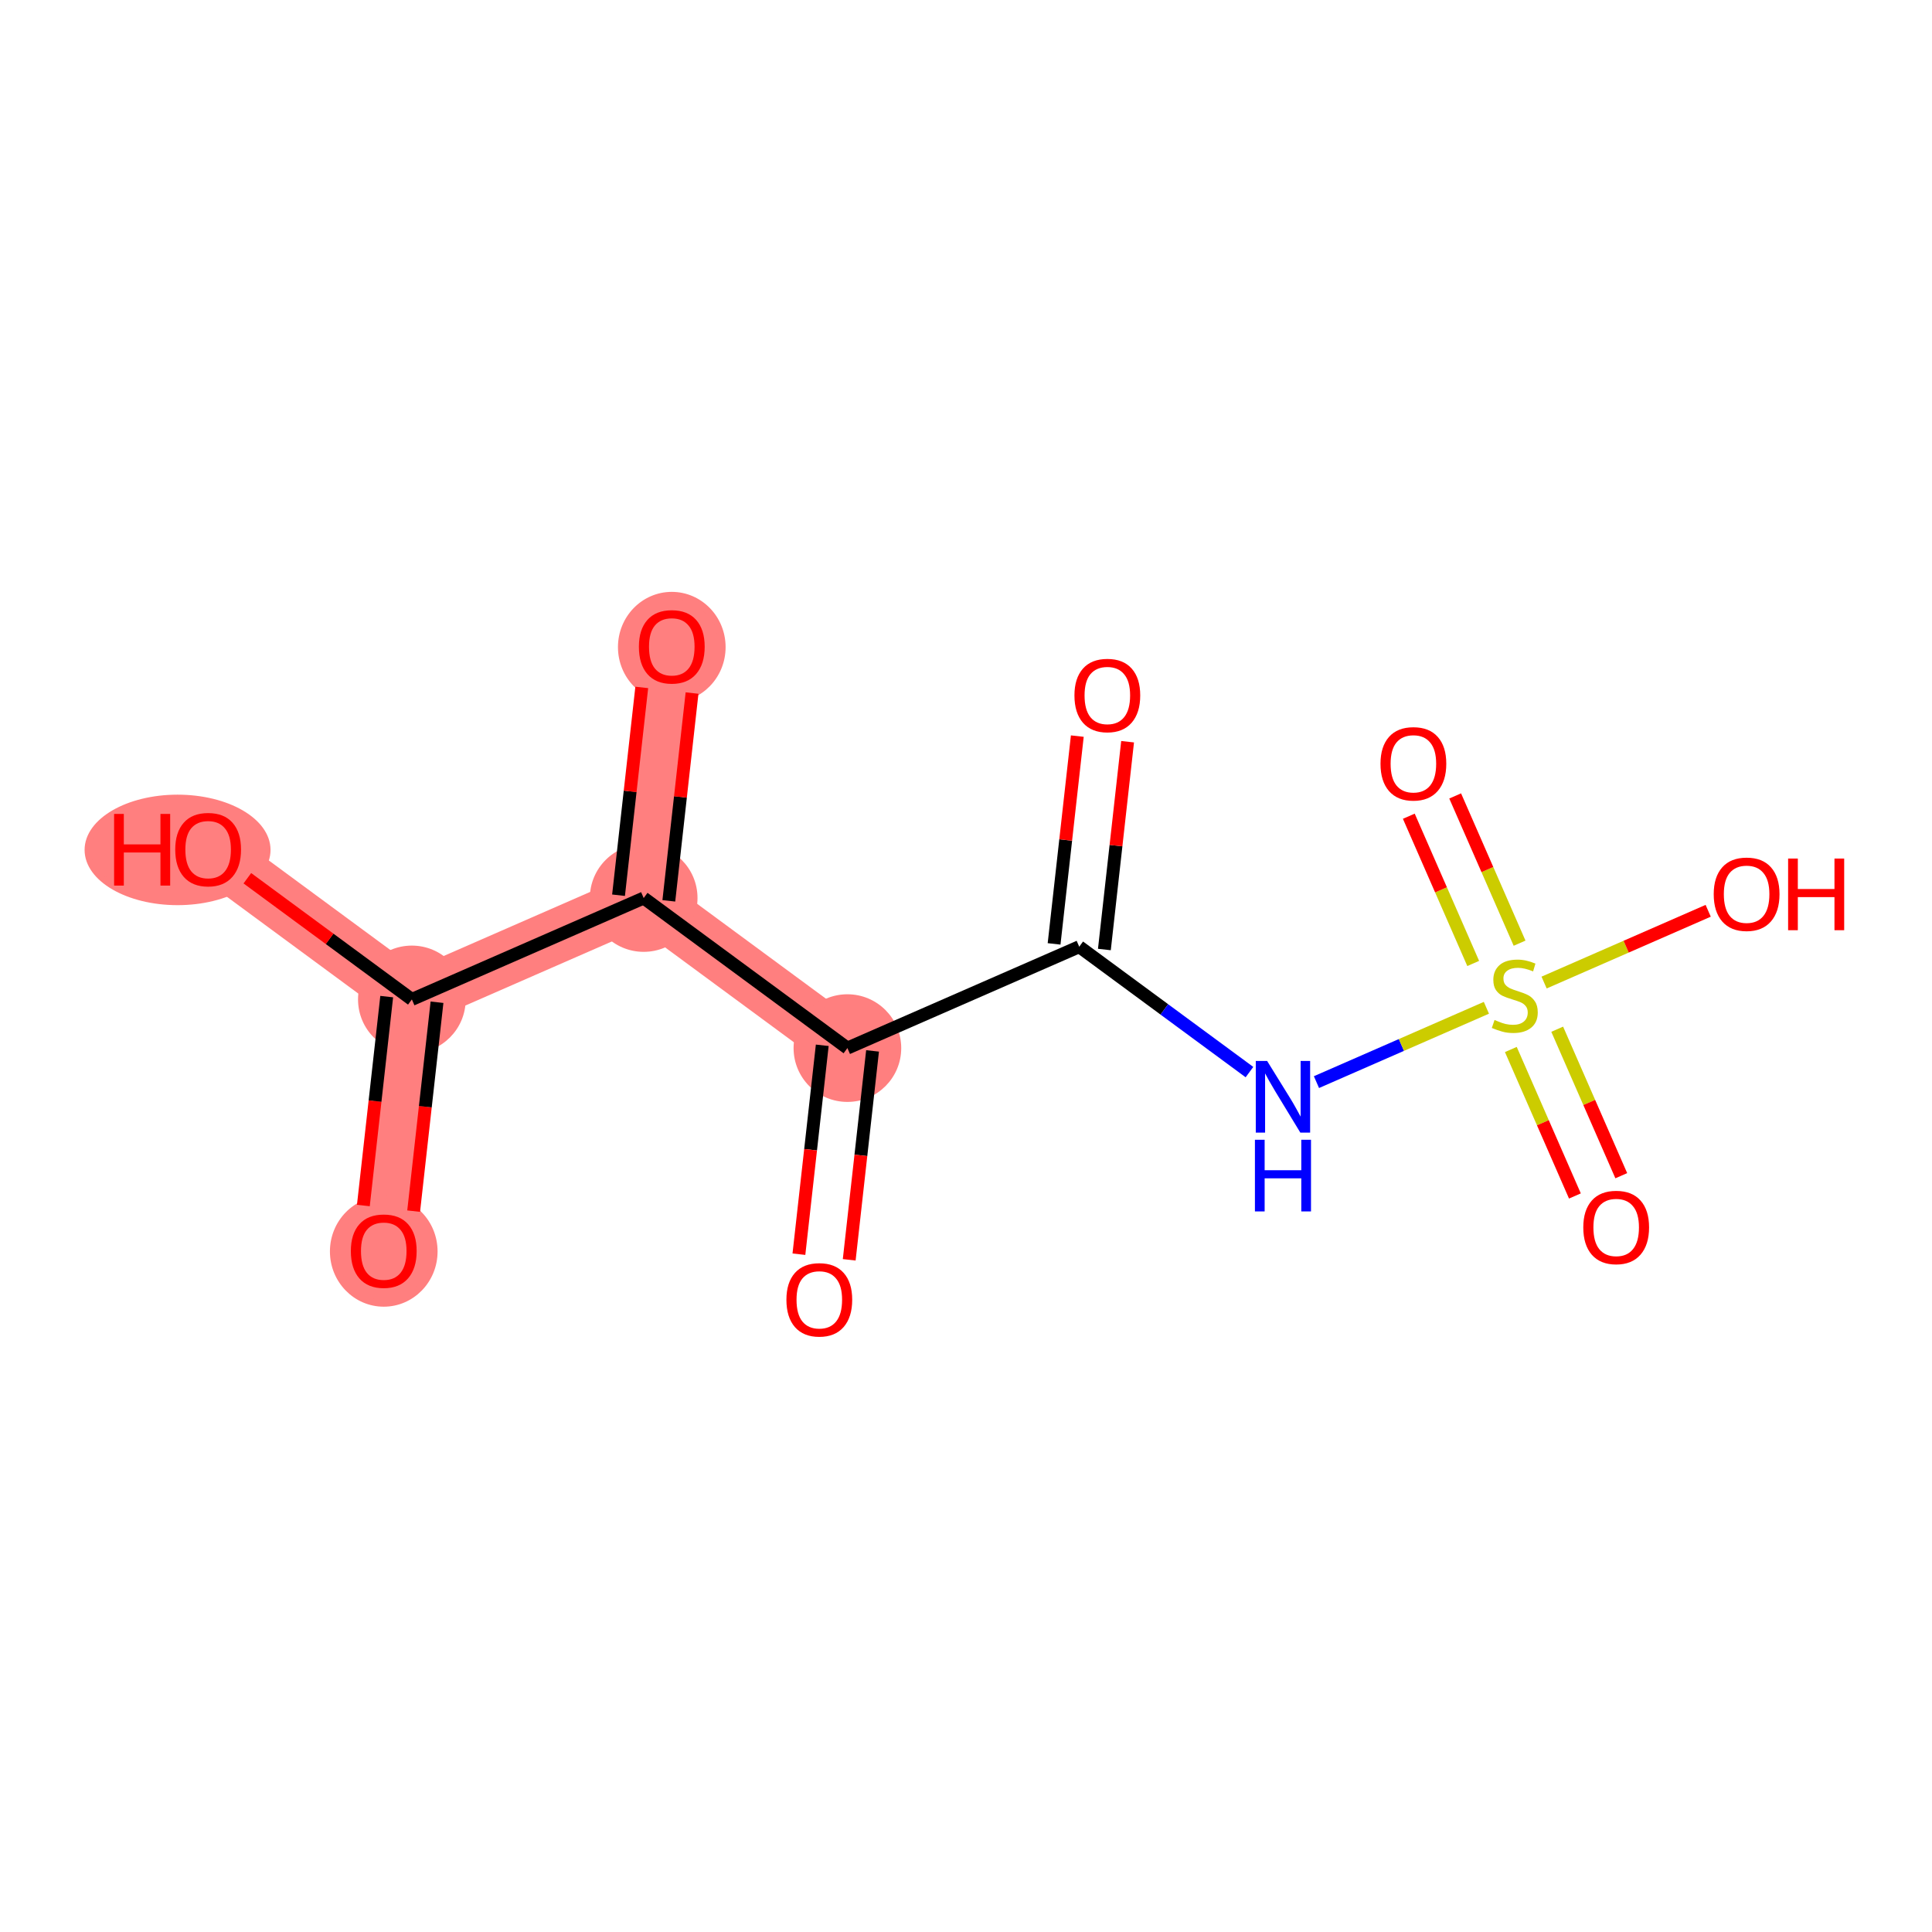 <?xml version='1.0' encoding='iso-8859-1'?>
<svg version='1.1' baseProfile='full'
              xmlns='http://www.w3.org/2000/svg'
                      xmlns:rdkit='http://www.rdkit.org/xml'
                      xmlns:xlink='http://www.w3.org/1999/xlink'
                  xml:space='preserve'
width='300px' height='300px' viewBox='0 0 300 300'>
<!-- END OF HEADER -->
<rect style='opacity:1.0;fill:#FFFFFF;stroke:none' width='300' height='300' x='0' y='0'> </rect>
<rect style='opacity:1.0;fill:#FFFFFF;stroke:none' width='300' height='300' x='0' y='0'> </rect>
<path d='M 59.589,194.238 L 63.953,155.19' style='fill:none;fill-rule:evenodd;stroke:#FF7F7F;stroke-width:8.4px;stroke-linecap:butt;stroke-linejoin:miter;stroke-opacity:1' />
<path d='M 63.953,155.19 L 32.318,131.887' style='fill:none;fill-rule:evenodd;stroke:#FF7F7F;stroke-width:8.4px;stroke-linecap:butt;stroke-linejoin:miter;stroke-opacity:1' />
<path d='M 63.953,155.19 L 99.951,139.445' style='fill:none;fill-rule:evenodd;stroke:#FF7F7F;stroke-width:8.4px;stroke-linecap:butt;stroke-linejoin:miter;stroke-opacity:1' />
<path d='M 99.951,139.445 L 104.314,100.398' style='fill:none;fill-rule:evenodd;stroke:#FF7F7F;stroke-width:8.4px;stroke-linecap:butt;stroke-linejoin:miter;stroke-opacity:1' />
<path d='M 99.951,139.445 L 131.585,162.748' style='fill:none;fill-rule:evenodd;stroke:#FF7F7F;stroke-width:8.4px;stroke-linecap:butt;stroke-linejoin:miter;stroke-opacity:1' />
<ellipse cx='59.589' cy='194.324' rx='7.858' ry='8.079'  style='fill:#FF7F7F;fill-rule:evenodd;stroke:#FF7F7F;stroke-width:1.0px;stroke-linecap:butt;stroke-linejoin:miter;stroke-opacity:1' />
<ellipse cx='63.953' cy='155.19' rx='7.858' ry='7.858'  style='fill:#FF7F7F;fill-rule:evenodd;stroke:#FF7F7F;stroke-width:1.0px;stroke-linecap:butt;stroke-linejoin:miter;stroke-opacity:1' />
<ellipse cx='27.572' cy='131.974' rx='13.936' ry='8.079'  style='fill:#FF7F7F;fill-rule:evenodd;stroke:#FF7F7F;stroke-width:1.0px;stroke-linecap:butt;stroke-linejoin:miter;stroke-opacity:1' />
<ellipse cx='99.951' cy='139.445' rx='7.858' ry='7.858'  style='fill:#FF7F7F;fill-rule:evenodd;stroke:#FF7F7F;stroke-width:1.0px;stroke-linecap:butt;stroke-linejoin:miter;stroke-opacity:1' />
<ellipse cx='104.314' cy='100.484' rx='7.858' ry='8.079'  style='fill:#FF7F7F;fill-rule:evenodd;stroke:#FF7F7F;stroke-width:1.0px;stroke-linecap:butt;stroke-linejoin:miter;stroke-opacity:1' />
<ellipse cx='131.585' cy='162.748' rx='7.858' ry='7.858'  style='fill:#FF7F7F;fill-rule:evenodd;stroke:#FF7F7F;stroke-width:1.0px;stroke-linecap:butt;stroke-linejoin:miter;stroke-opacity:1' />
<path class='bond-0 atom-0 atom-1' d='M 64.232,188.065 L 66.045,171.846' style='fill:none;fill-rule:evenodd;stroke:#FF0000;stroke-width:2.0px;stroke-linecap:butt;stroke-linejoin:miter;stroke-opacity:1' />
<path class='bond-0 atom-0 atom-1' d='M 66.045,171.846 L 67.858,155.626' style='fill:none;fill-rule:evenodd;stroke:#000000;stroke-width:2.0px;stroke-linecap:butt;stroke-linejoin:miter;stroke-opacity:1' />
<path class='bond-0 atom-0 atom-1' d='M 56.423,187.193 L 58.236,170.973' style='fill:none;fill-rule:evenodd;stroke:#FF0000;stroke-width:2.0px;stroke-linecap:butt;stroke-linejoin:miter;stroke-opacity:1' />
<path class='bond-0 atom-0 atom-1' d='M 58.236,170.973 L 60.048,154.754' style='fill:none;fill-rule:evenodd;stroke:#000000;stroke-width:2.0px;stroke-linecap:butt;stroke-linejoin:miter;stroke-opacity:1' />
<path class='bond-1 atom-1 atom-2' d='M 63.953,155.19 L 51.181,145.782' style='fill:none;fill-rule:evenodd;stroke:#000000;stroke-width:2.0px;stroke-linecap:butt;stroke-linejoin:miter;stroke-opacity:1' />
<path class='bond-1 atom-1 atom-2' d='M 51.181,145.782 L 38.408,136.373' style='fill:none;fill-rule:evenodd;stroke:#FF0000;stroke-width:2.0px;stroke-linecap:butt;stroke-linejoin:miter;stroke-opacity:1' />
<path class='bond-2 atom-1 atom-3' d='M 63.953,155.19 L 99.951,139.445' style='fill:none;fill-rule:evenodd;stroke:#000000;stroke-width:2.0px;stroke-linecap:butt;stroke-linejoin:miter;stroke-opacity:1' />
<path class='bond-3 atom-3 atom-4' d='M 103.855,139.882 L 105.658,123.749' style='fill:none;fill-rule:evenodd;stroke:#000000;stroke-width:2.0px;stroke-linecap:butt;stroke-linejoin:miter;stroke-opacity:1' />
<path class='bond-3 atom-3 atom-4' d='M 105.658,123.749 L 107.461,107.616' style='fill:none;fill-rule:evenodd;stroke:#FF0000;stroke-width:2.0px;stroke-linecap:butt;stroke-linejoin:miter;stroke-opacity:1' />
<path class='bond-3 atom-3 atom-4' d='M 96.046,139.009 L 97.849,122.876' style='fill:none;fill-rule:evenodd;stroke:#000000;stroke-width:2.0px;stroke-linecap:butt;stroke-linejoin:miter;stroke-opacity:1' />
<path class='bond-3 atom-3 atom-4' d='M 97.849,122.876 L 99.652,106.743' style='fill:none;fill-rule:evenodd;stroke:#FF0000;stroke-width:2.0px;stroke-linecap:butt;stroke-linejoin:miter;stroke-opacity:1' />
<path class='bond-4 atom-3 atom-5' d='M 99.951,139.445 L 131.585,162.748' style='fill:none;fill-rule:evenodd;stroke:#000000;stroke-width:2.0px;stroke-linecap:butt;stroke-linejoin:miter;stroke-opacity:1' />
<path class='bond-5 atom-5 atom-6' d='M 127.68,162.312 L 125.868,178.531' style='fill:none;fill-rule:evenodd;stroke:#000000;stroke-width:2.0px;stroke-linecap:butt;stroke-linejoin:miter;stroke-opacity:1' />
<path class='bond-5 atom-5 atom-6' d='M 125.868,178.531 L 124.055,194.751' style='fill:none;fill-rule:evenodd;stroke:#FF0000;stroke-width:2.0px;stroke-linecap:butt;stroke-linejoin:miter;stroke-opacity:1' />
<path class='bond-5 atom-5 atom-6' d='M 135.49,163.184 L 133.677,179.404' style='fill:none;fill-rule:evenodd;stroke:#000000;stroke-width:2.0px;stroke-linecap:butt;stroke-linejoin:miter;stroke-opacity:1' />
<path class='bond-5 atom-5 atom-6' d='M 133.677,179.404 L 131.865,195.623' style='fill:none;fill-rule:evenodd;stroke:#FF0000;stroke-width:2.0px;stroke-linecap:butt;stroke-linejoin:miter;stroke-opacity:1' />
<path class='bond-6 atom-5 atom-7' d='M 131.585,162.748 L 167.583,147.003' style='fill:none;fill-rule:evenodd;stroke:#000000;stroke-width:2.0px;stroke-linecap:butt;stroke-linejoin:miter;stroke-opacity:1' />
<path class='bond-7 atom-7 atom-8' d='M 171.488,147.44 L 173.291,131.307' style='fill:none;fill-rule:evenodd;stroke:#000000;stroke-width:2.0px;stroke-linecap:butt;stroke-linejoin:miter;stroke-opacity:1' />
<path class='bond-7 atom-7 atom-8' d='M 173.291,131.307 L 175.093,115.174' style='fill:none;fill-rule:evenodd;stroke:#FF0000;stroke-width:2.0px;stroke-linecap:butt;stroke-linejoin:miter;stroke-opacity:1' />
<path class='bond-7 atom-7 atom-8' d='M 163.678,146.567 L 165.481,130.434' style='fill:none;fill-rule:evenodd;stroke:#000000;stroke-width:2.0px;stroke-linecap:butt;stroke-linejoin:miter;stroke-opacity:1' />
<path class='bond-7 atom-7 atom-8' d='M 165.481,130.434 L 167.284,114.301' style='fill:none;fill-rule:evenodd;stroke:#FF0000;stroke-width:2.0px;stroke-linecap:butt;stroke-linejoin:miter;stroke-opacity:1' />
<path class='bond-8 atom-7 atom-9' d='M 167.583,147.003 L 180.799,156.739' style='fill:none;fill-rule:evenodd;stroke:#000000;stroke-width:2.0px;stroke-linecap:butt;stroke-linejoin:miter;stroke-opacity:1' />
<path class='bond-8 atom-7 atom-9' d='M 180.799,156.739 L 194.015,166.474' style='fill:none;fill-rule:evenodd;stroke:#0000FF;stroke-width:2.0px;stroke-linecap:butt;stroke-linejoin:miter;stroke-opacity:1' />
<path class='bond-9 atom-9 atom-10' d='M 204.419,168.031 L 217.613,162.26' style='fill:none;fill-rule:evenodd;stroke:#0000FF;stroke-width:2.0px;stroke-linecap:butt;stroke-linejoin:miter;stroke-opacity:1' />
<path class='bond-9 atom-9 atom-10' d='M 217.613,162.26 L 230.807,156.489' style='fill:none;fill-rule:evenodd;stroke:#CCCC00;stroke-width:2.0px;stroke-linecap:butt;stroke-linejoin:miter;stroke-opacity:1' />
<path class='bond-10 atom-10 atom-11' d='M 234.602,162.965 L 239.577,174.338' style='fill:none;fill-rule:evenodd;stroke:#CCCC00;stroke-width:2.0px;stroke-linecap:butt;stroke-linejoin:miter;stroke-opacity:1' />
<path class='bond-10 atom-10 atom-11' d='M 239.577,174.338 L 244.551,185.711' style='fill:none;fill-rule:evenodd;stroke:#FF0000;stroke-width:2.0px;stroke-linecap:butt;stroke-linejoin:miter;stroke-opacity:1' />
<path class='bond-10 atom-10 atom-11' d='M 241.802,159.816 L 246.776,171.189' style='fill:none;fill-rule:evenodd;stroke:#CCCC00;stroke-width:2.0px;stroke-linecap:butt;stroke-linejoin:miter;stroke-opacity:1' />
<path class='bond-10 atom-10 atom-11' d='M 246.776,171.189 L 251.751,182.563' style='fill:none;fill-rule:evenodd;stroke:#FF0000;stroke-width:2.0px;stroke-linecap:butt;stroke-linejoin:miter;stroke-opacity:1' />
<path class='bond-11 atom-10 atom-12' d='M 235.959,146.457 L 230.959,135.025' style='fill:none;fill-rule:evenodd;stroke:#CCCC00;stroke-width:2.0px;stroke-linecap:butt;stroke-linejoin:miter;stroke-opacity:1' />
<path class='bond-11 atom-10 atom-12' d='M 230.959,135.025 L 225.958,123.592' style='fill:none;fill-rule:evenodd;stroke:#FF0000;stroke-width:2.0px;stroke-linecap:butt;stroke-linejoin:miter;stroke-opacity:1' />
<path class='bond-11 atom-10 atom-12' d='M 228.759,149.606 L 223.759,138.174' style='fill:none;fill-rule:evenodd;stroke:#CCCC00;stroke-width:2.0px;stroke-linecap:butt;stroke-linejoin:miter;stroke-opacity:1' />
<path class='bond-11 atom-10 atom-12' d='M 223.759,138.174 L 218.759,126.741' style='fill:none;fill-rule:evenodd;stroke:#FF0000;stroke-width:2.0px;stroke-linecap:butt;stroke-linejoin:miter;stroke-opacity:1' />
<path class='bond-12 atom-10 atom-13' d='M 239.765,152.571 L 252.506,146.999' style='fill:none;fill-rule:evenodd;stroke:#CCCC00;stroke-width:2.0px;stroke-linecap:butt;stroke-linejoin:miter;stroke-opacity:1' />
<path class='bond-12 atom-10 atom-13' d='M 252.506,146.999 L 265.247,141.426' style='fill:none;fill-rule:evenodd;stroke:#FF0000;stroke-width:2.0px;stroke-linecap:butt;stroke-linejoin:miter;stroke-opacity:1' />
<path  class='atom-0' d='M 54.481 194.269
Q 54.481 191.597, 55.801 190.104
Q 57.122 188.611, 59.589 188.611
Q 62.057 188.611, 63.377 190.104
Q 64.697 191.597, 64.697 194.269
Q 64.697 196.972, 63.361 198.512
Q 62.025 200.037, 59.589 200.037
Q 57.137 200.037, 55.801 198.512
Q 54.481 196.988, 54.481 194.269
M 59.589 198.78
Q 61.286 198.78, 62.198 197.648
Q 63.125 196.501, 63.125 194.269
Q 63.125 192.084, 62.198 190.984
Q 61.286 189.868, 59.589 189.868
Q 57.892 189.868, 56.965 190.969
Q 56.053 192.069, 56.053 194.269
Q 56.053 196.516, 56.965 197.648
Q 57.892 198.78, 59.589 198.78
' fill='#FF0000'/>
<path  class='atom-2' d='M 17.718 126.387
L 19.227 126.387
L 19.227 131.117
L 24.916 131.117
L 24.916 126.387
L 26.425 126.387
L 26.425 137.514
L 24.916 137.514
L 24.916 132.375
L 19.227 132.375
L 19.227 137.514
L 17.718 137.514
L 17.718 126.387
' fill='#FF0000'/>
<path  class='atom-2' d='M 27.211 131.919
Q 27.211 129.247, 28.531 127.754
Q 29.851 126.261, 32.318 126.261
Q 34.786 126.261, 36.106 127.754
Q 37.426 129.247, 37.426 131.919
Q 37.426 134.622, 36.09 136.162
Q 34.754 137.687, 32.318 137.687
Q 29.867 137.687, 28.531 136.162
Q 27.211 134.638, 27.211 131.919
M 32.318 136.429
Q 34.016 136.429, 34.927 135.298
Q 35.855 134.15, 35.855 131.919
Q 35.855 129.734, 34.927 128.634
Q 34.016 127.518, 32.318 127.518
Q 30.621 127.518, 29.694 128.618
Q 28.782 129.718, 28.782 131.919
Q 28.782 134.166, 29.694 135.298
Q 30.621 136.429, 32.318 136.429
' fill='#FF0000'/>
<path  class='atom-4' d='M 99.207 100.429
Q 99.207 97.757, 100.527 96.264
Q 101.847 94.771, 104.314 94.771
Q 106.782 94.771, 108.102 96.264
Q 109.422 97.757, 109.422 100.429
Q 109.422 103.132, 108.086 104.673
Q 106.75 106.197, 104.314 106.197
Q 101.863 106.197, 100.527 104.673
Q 99.207 103.148, 99.207 100.429
M 104.314 104.94
Q 106.012 104.94, 106.923 103.808
Q 107.85 102.661, 107.85 100.429
Q 107.85 98.245, 106.923 97.145
Q 106.012 96.029, 104.314 96.029
Q 102.617 96.029, 101.69 97.129
Q 100.778 98.229, 100.778 100.429
Q 100.778 102.677, 101.69 103.808
Q 102.617 104.94, 104.314 104.94
' fill='#FF0000'/>
<path  class='atom-6' d='M 122.114 201.827
Q 122.114 199.155, 123.434 197.662
Q 124.754 196.169, 127.221 196.169
Q 129.689 196.169, 131.009 197.662
Q 132.329 199.155, 132.329 201.827
Q 132.329 204.53, 130.993 206.07
Q 129.657 207.595, 127.221 207.595
Q 124.77 207.595, 123.434 206.07
Q 122.114 204.546, 122.114 201.827
M 127.221 206.338
Q 128.919 206.338, 129.83 205.206
Q 130.758 204.059, 130.758 201.827
Q 130.758 199.642, 129.83 198.542
Q 128.919 197.427, 127.221 197.427
Q 125.524 197.427, 124.597 198.527
Q 123.685 199.627, 123.685 201.827
Q 123.685 204.074, 124.597 205.206
Q 125.524 206.338, 127.221 206.338
' fill='#FF0000'/>
<path  class='atom-8' d='M 166.839 107.987
Q 166.839 105.316, 168.159 103.822
Q 169.479 102.329, 171.947 102.329
Q 174.414 102.329, 175.734 103.822
Q 177.054 105.316, 177.054 107.987
Q 177.054 110.69, 175.718 112.231
Q 174.383 113.755, 171.947 113.755
Q 169.495 113.755, 168.159 112.231
Q 166.839 110.706, 166.839 107.987
M 171.947 112.498
Q 173.644 112.498, 174.555 111.366
Q 175.483 110.219, 175.483 107.987
Q 175.483 105.803, 174.555 104.703
Q 173.644 103.587, 171.947 103.587
Q 170.249 103.587, 169.322 104.687
Q 168.41 105.787, 168.41 107.987
Q 168.41 110.235, 169.322 111.366
Q 170.249 112.498, 171.947 112.498
' fill='#FF0000'/>
<path  class='atom-9' d='M 196.758 164.743
L 200.404 170.636
Q 200.765 171.218, 201.347 172.271
Q 201.928 173.324, 201.96 173.387
L 201.96 164.743
L 203.437 164.743
L 203.437 175.87
L 201.913 175.87
L 197.999 169.426
Q 197.544 168.672, 197.056 167.807
Q 196.585 166.943, 196.443 166.676
L 196.443 175.87
L 194.997 175.87
L 194.997 164.743
L 196.758 164.743
' fill='#0000FF'/>
<path  class='atom-9' d='M 194.864 176.982
L 196.373 176.982
L 196.373 181.713
L 202.062 181.713
L 202.062 176.982
L 203.571 176.982
L 203.571 188.109
L 202.062 188.109
L 202.062 182.97
L 196.373 182.97
L 196.373 188.109
L 194.864 188.109
L 194.864 176.982
' fill='#0000FF'/>
<path  class='atom-10' d='M 232.072 158.38
Q 232.198 158.428, 232.716 158.648
Q 233.235 158.868, 233.801 159.009
Q 234.382 159.135, 234.948 159.135
Q 236.001 159.135, 236.614 158.632
Q 237.227 158.113, 237.227 157.217
Q 237.227 156.604, 236.913 156.227
Q 236.614 155.85, 236.143 155.646
Q 235.671 155.441, 234.885 155.206
Q 233.895 154.907, 233.298 154.624
Q 232.716 154.341, 232.292 153.744
Q 231.883 153.147, 231.883 152.141
Q 231.883 150.742, 232.826 149.878
Q 233.785 149.014, 235.671 149.014
Q 236.96 149.014, 238.421 149.626
L 238.06 150.837
Q 236.724 150.287, 235.718 150.287
Q 234.634 150.287, 234.037 150.742
Q 233.439 151.182, 233.455 151.952
Q 233.455 152.55, 233.754 152.911
Q 234.068 153.273, 234.508 153.477
Q 234.964 153.681, 235.718 153.917
Q 236.724 154.231, 237.321 154.546
Q 237.918 154.86, 238.343 155.504
Q 238.783 156.133, 238.783 157.217
Q 238.783 158.758, 237.746 159.591
Q 236.724 160.408, 235.011 160.408
Q 234.021 160.408, 233.266 160.188
Q 232.528 159.983, 231.648 159.622
L 232.072 158.38
' fill='#CCCC00'/>
<path  class='atom-11' d='M 245.852 190.591
Q 245.852 187.919, 247.172 186.426
Q 248.493 184.933, 250.96 184.933
Q 253.427 184.933, 254.748 186.426
Q 256.068 187.919, 256.068 190.591
Q 256.068 193.294, 254.732 194.834
Q 253.396 196.359, 250.96 196.359
Q 248.508 196.359, 247.172 194.834
Q 245.852 193.31, 245.852 190.591
M 250.96 195.101
Q 252.657 195.101, 253.569 193.97
Q 254.496 192.822, 254.496 190.591
Q 254.496 188.406, 253.569 187.306
Q 252.657 186.19, 250.96 186.19
Q 249.263 186.19, 248.335 187.29
Q 247.424 188.39, 247.424 190.591
Q 247.424 192.838, 248.335 193.97
Q 249.263 195.101, 250.96 195.101
' fill='#FF0000'/>
<path  class='atom-12' d='M 214.363 118.595
Q 214.363 115.923, 215.683 114.43
Q 217.003 112.937, 219.47 112.937
Q 221.938 112.937, 223.258 114.43
Q 224.578 115.923, 224.578 118.595
Q 224.578 121.298, 223.242 122.838
Q 221.907 124.363, 219.47 124.363
Q 217.019 124.363, 215.683 122.838
Q 214.363 121.314, 214.363 118.595
M 219.47 123.105
Q 221.168 123.105, 222.079 121.974
Q 223.007 120.827, 223.007 118.595
Q 223.007 116.41, 222.079 115.31
Q 221.168 114.194, 219.47 114.194
Q 217.773 114.194, 216.846 115.294
Q 215.934 116.395, 215.934 118.595
Q 215.934 120.842, 216.846 121.974
Q 217.773 123.105, 219.47 123.105
' fill='#FF0000'/>
<path  class='atom-13' d='M 266.105 138.848
Q 266.105 136.176, 267.426 134.683
Q 268.746 133.19, 271.213 133.19
Q 273.681 133.19, 275.001 134.683
Q 276.321 136.176, 276.321 138.848
Q 276.321 141.551, 274.985 143.091
Q 273.649 144.616, 271.213 144.616
Q 268.761 144.616, 267.426 143.091
Q 266.105 141.567, 266.105 138.848
M 271.213 143.359
Q 272.911 143.359, 273.822 142.227
Q 274.749 141.08, 274.749 138.848
Q 274.749 136.664, 273.822 135.563
Q 272.911 134.448, 271.213 134.448
Q 269.516 134.448, 268.589 135.548
Q 267.677 136.648, 267.677 138.848
Q 267.677 141.095, 268.589 142.227
Q 269.516 143.359, 271.213 143.359
' fill='#FF0000'/>
<path  class='atom-13' d='M 277.657 133.316
L 279.166 133.316
L 279.166 138.047
L 284.855 138.047
L 284.855 133.316
L 286.364 133.316
L 286.364 144.443
L 284.855 144.443
L 284.855 139.304
L 279.166 139.304
L 279.166 144.443
L 277.657 144.443
L 277.657 133.316
' fill='#FF0000'/>
</svg>
